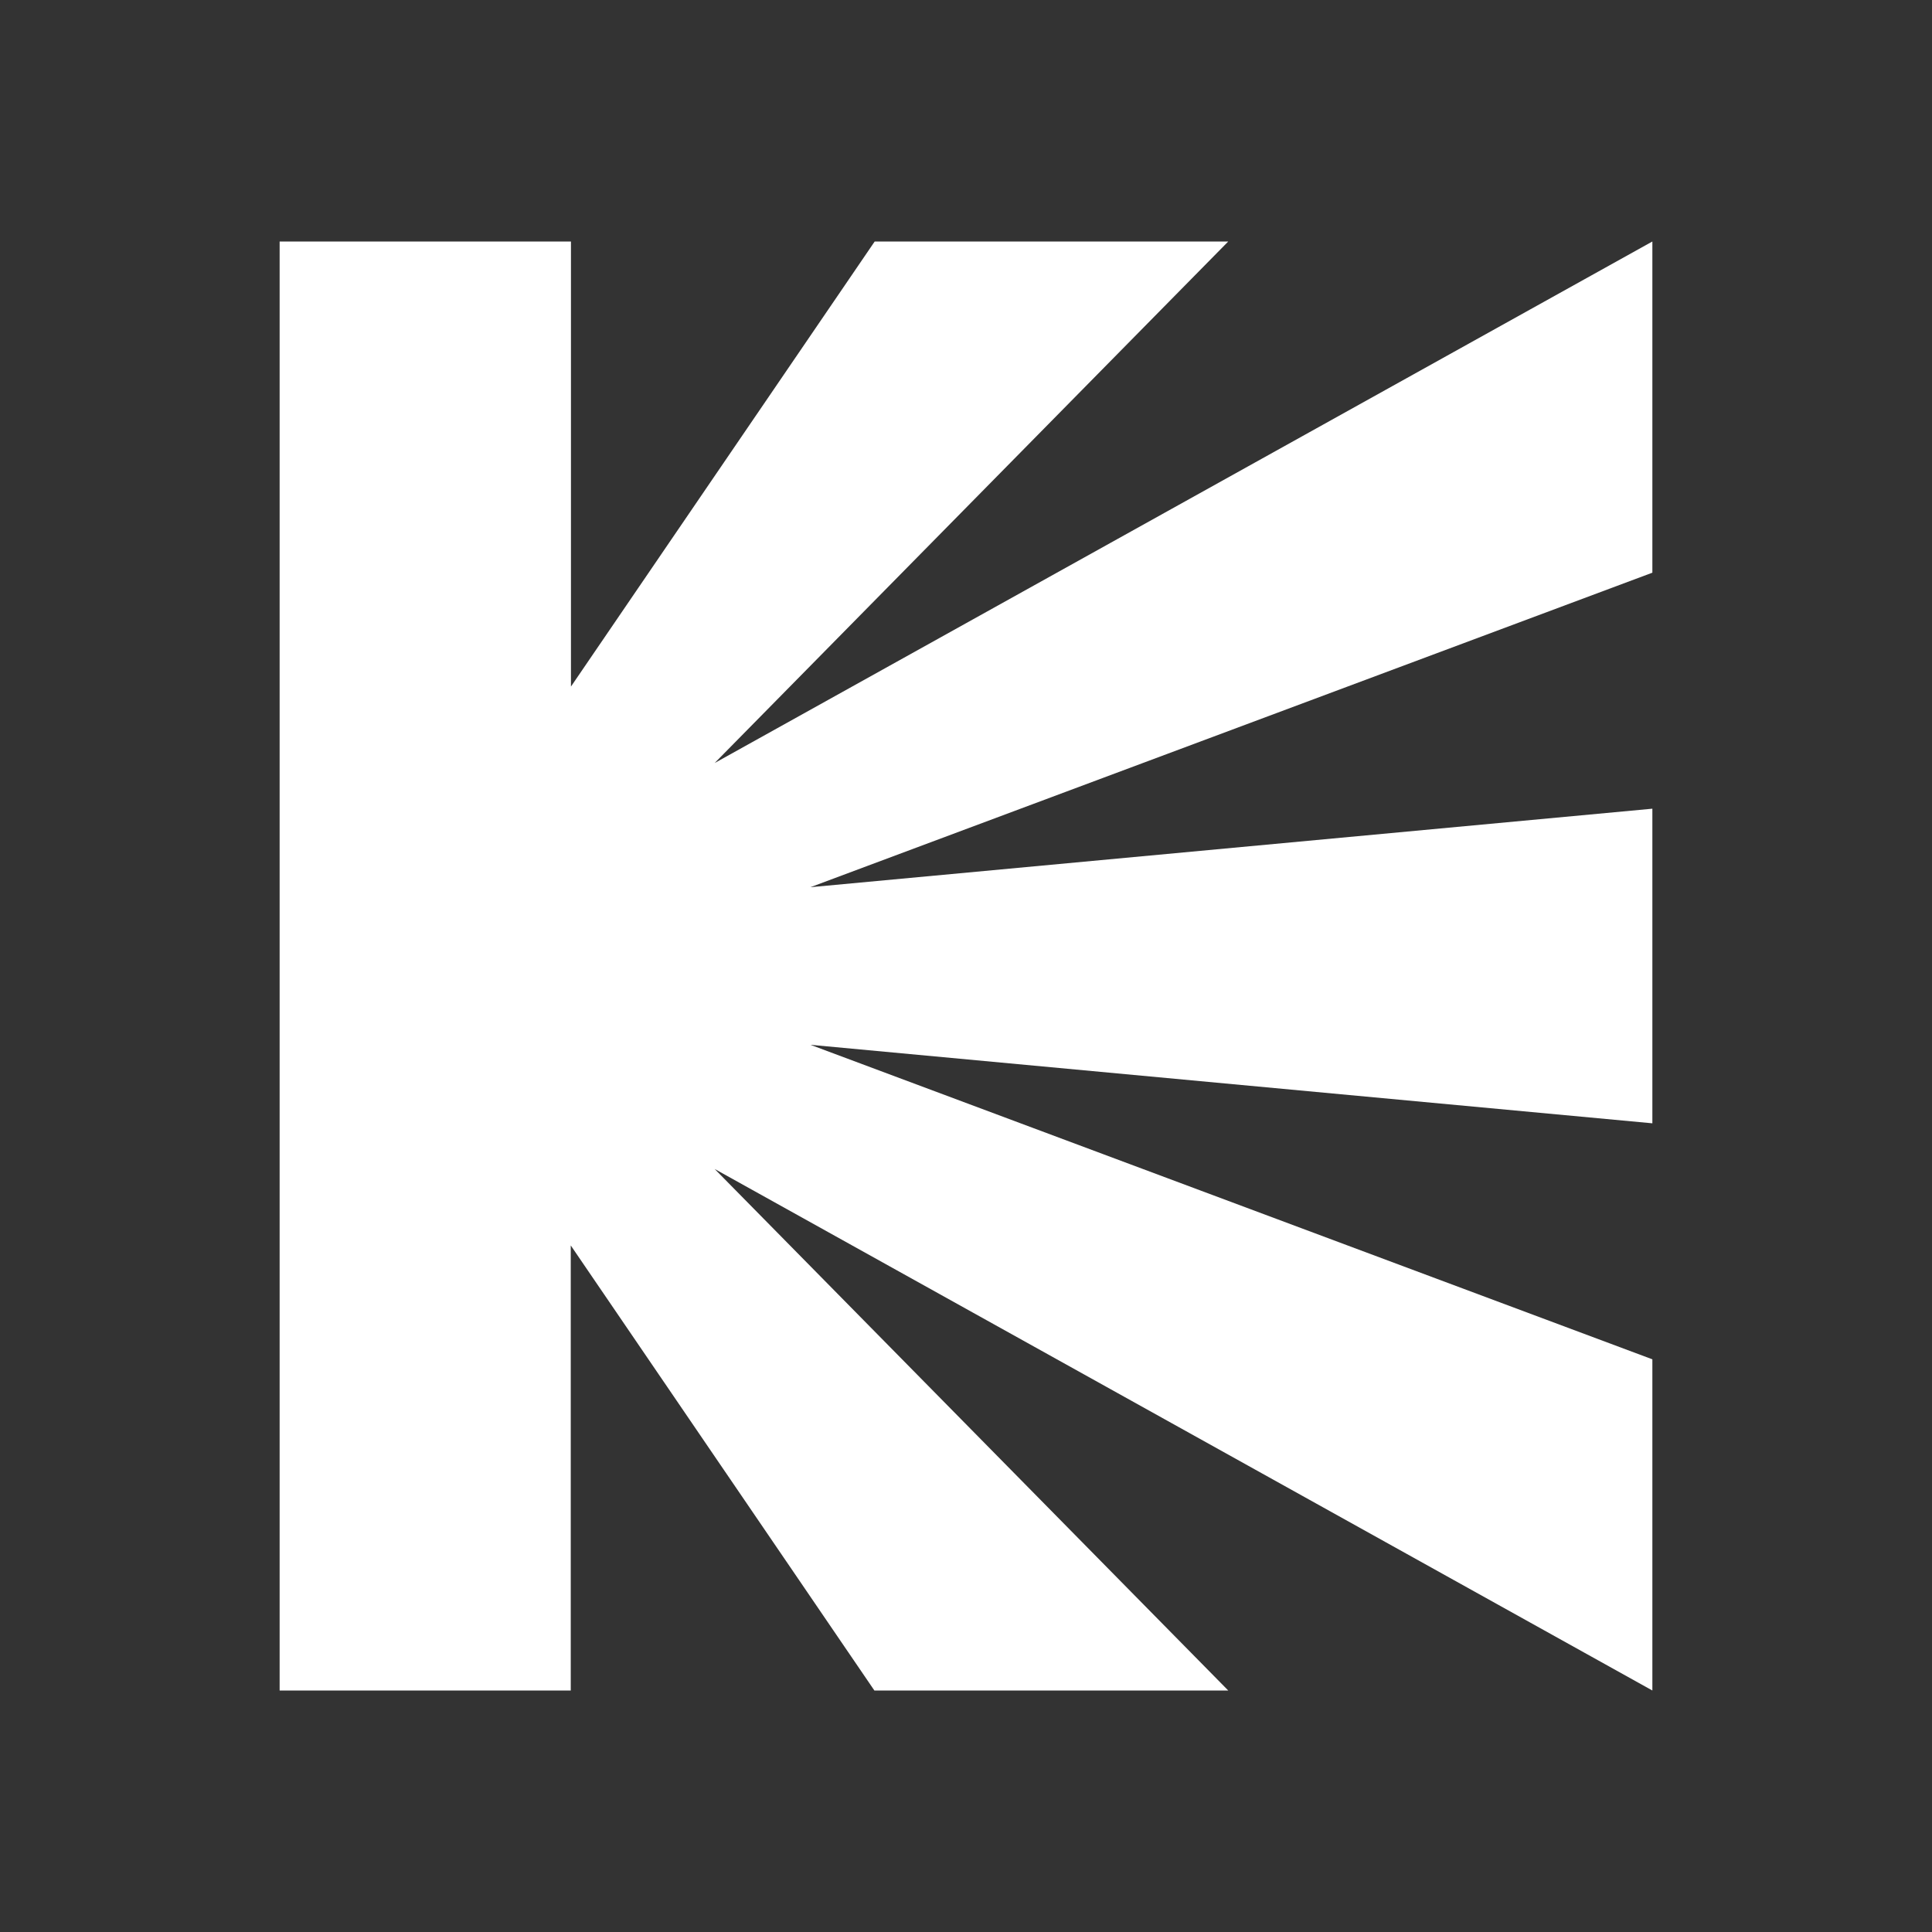 <svg width="19" height="19" viewBox="0 0 19 19" fill="none" xmlns="http://www.w3.org/2000/svg">
<rect x="0" y="0" width="19" height="19" fill="#333333" stroke="none"/>
<path d="M5.615 2.375V6.752L8.602 2.375H12.079L7.028 7.504L16.25 2.375V5.632L7.97 8.725L16.25 7.953V11.047L7.97 10.275L16.25 13.368V16.625L7.028 11.496L12.079 16.625H8.599L5.613 12.248V16.625H2.75V2.375H5.615Z" fill="white"/>
</svg>
